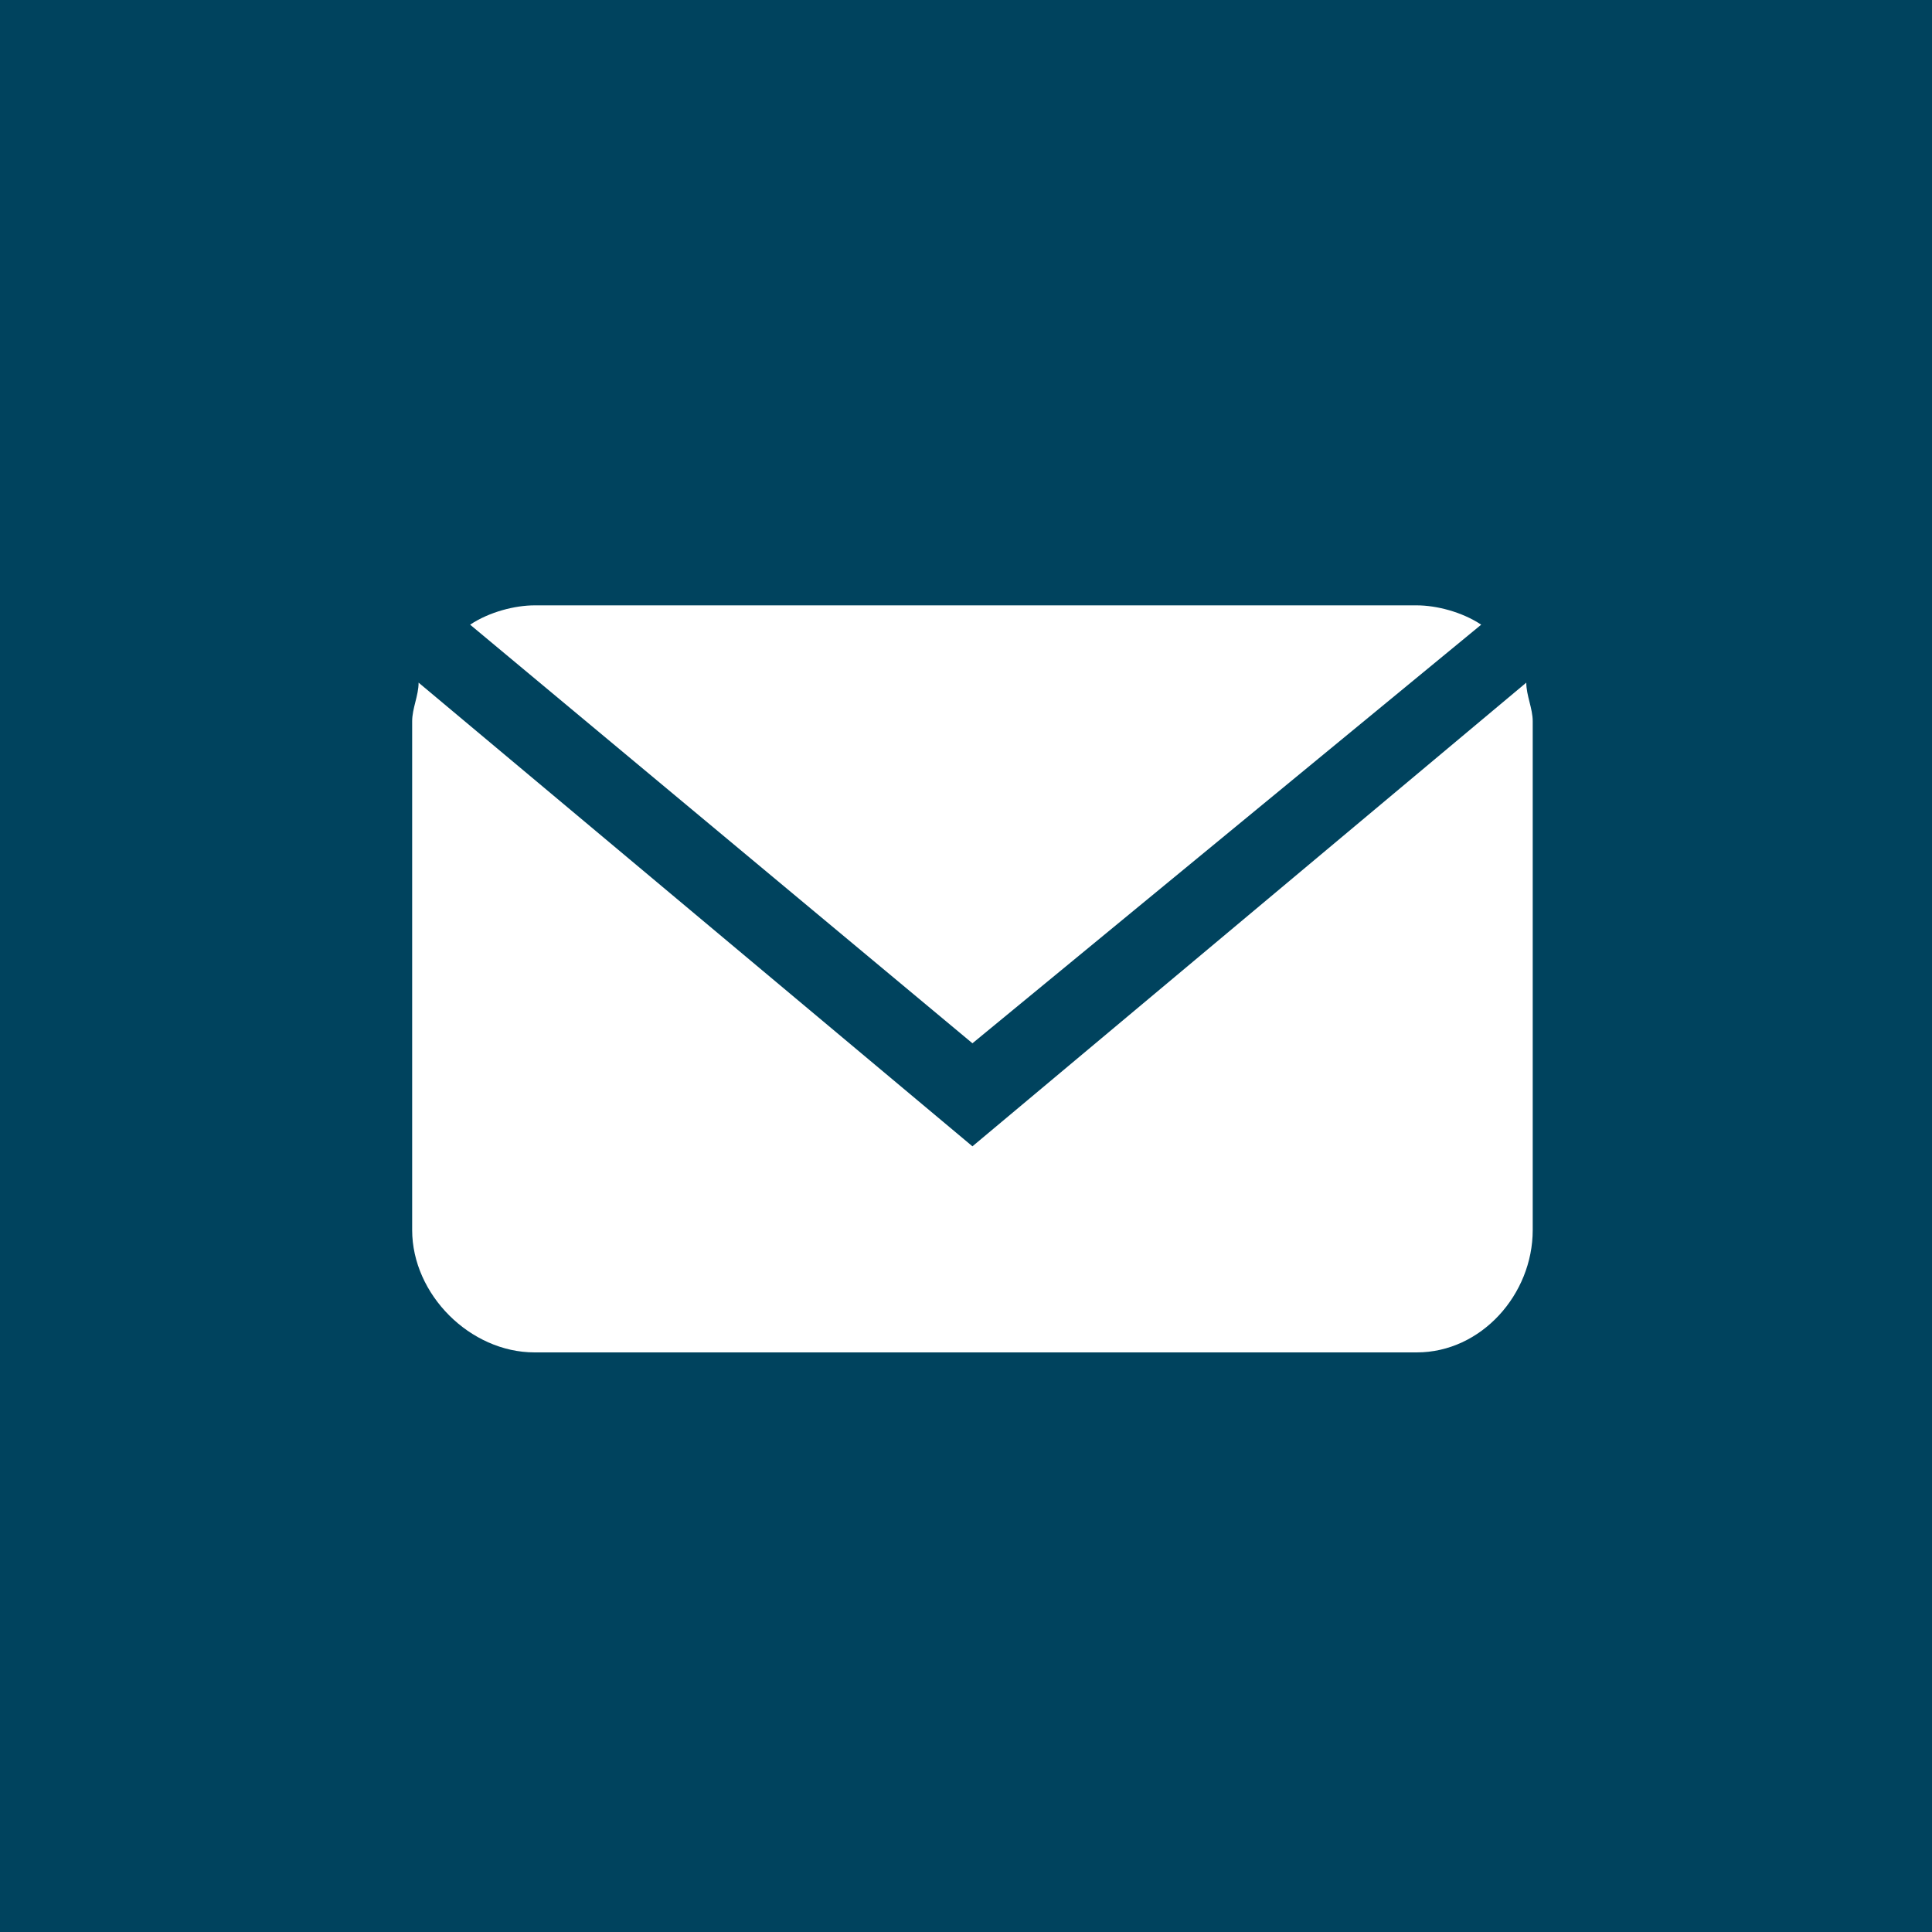 <?xml version="1.0" encoding="UTF-8"?>
<!DOCTYPE svg PUBLIC "-//W3C//DTD SVG 1.1//EN" "http://www.w3.org/Graphics/SVG/1.1/DTD/svg11.dtd">
<!-- Creator: CorelDRAW X7 -->
<svg xmlns="http://www.w3.org/2000/svg" xml:space="preserve" width="26.755mm" height="26.755mm" version="1.1" style="shape-rendering:geometricPrecision; text-rendering:geometricPrecision; image-rendering:optimizeQuality; fill-rule:evenodd; clip-rule:evenodd"
viewBox="0 0 300 300"
 xmlns:xlink="http://www.w3.org/1999/xlink">
 <defs>
  <style type="text/css">
   <![CDATA[
    .fil0 {fill:#00435E}
    .fil1 {fill:white;fill-rule:nonzero}
   ]]>
  </style>
 </defs>
 <g id="Capa_x0020_1">
  <rect class="fil0" width="300" height="300"/>
  <g id="_2328622965888">
   <g>
    <path class="fil1" d="M151 178l-86 -72c0,2 -1,4 -1,6l0 79c0,10 9,19 19,19l137 0c10,0 18,-9 18,-19l0 -79c0,-2 -1,-4 -1,-6l-86 72z"/>
    <path class="fil1" d="M151 162l79 -65c-3,-2 -7,-3 -10,-3l-137 0c-3,0 -7,1 -10,3l78 65z"/>
   </g>
  </g>
 </g>
</svg>
